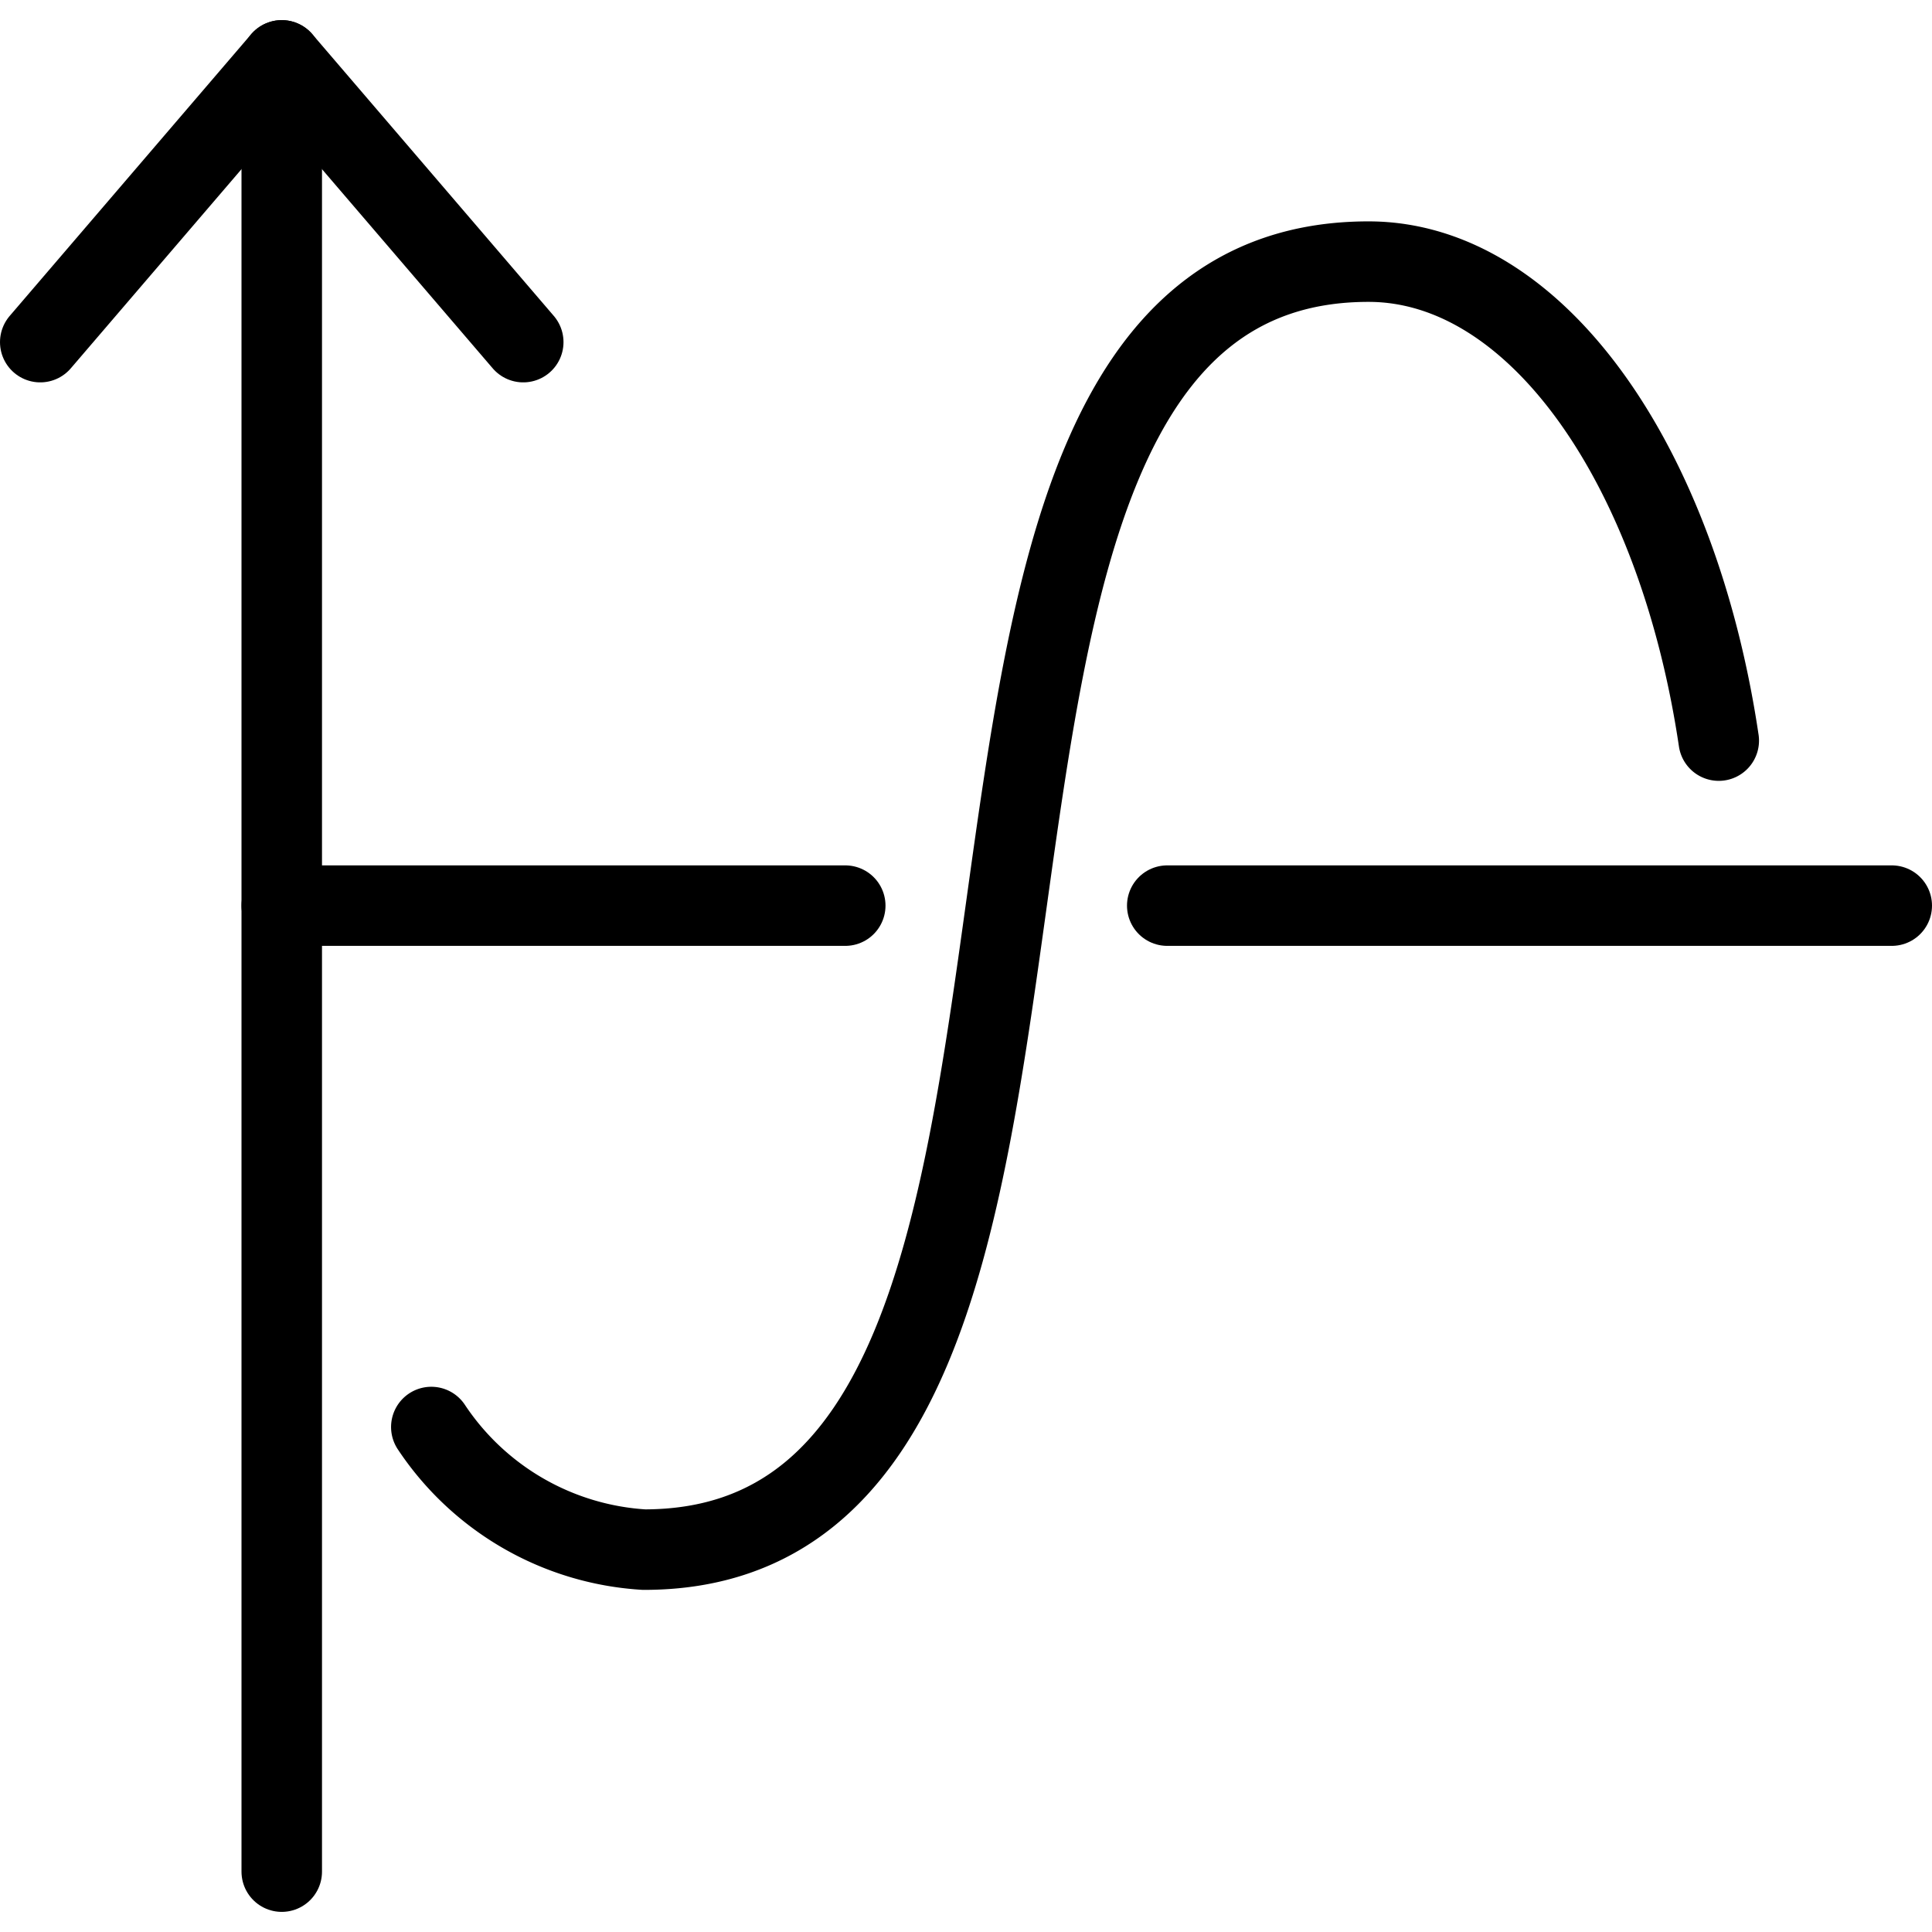 <svg xmlns="http://www.w3.org/2000/svg" viewBox="0 0 24 24" height="48" width="48"><defs></defs><title>science-graph</title><line x1="3.5" y1="23.25" x2="3.5" y2="0.75" fill="none" stroke="#000000" stroke-linecap="round" stroke-linejoin="round"></line><polyline points="0.5 4.25 3.5 0.75 6.5 4.25" fill="none" stroke="#000000" stroke-linecap="round" stroke-linejoin="round"></polyline><line x1="3.5" y1="11.25" x2="10.5" y2="11.25" fill="none" stroke="#000000" stroke-linecap="round" stroke-linejoin="round"></line><line x1="14.5" y1="11.25" x2="23.5" y2="11.25" fill="none" stroke="#000000" stroke-linecap="round" stroke-linejoin="round"></line><path d="M21.351,9.2C20.841,5.774,19.086,3.25,17,3.25c-6.776,0-2.224,16-9,16a3.421,3.421,0,0,1-2.642-1.523" fill="none" stroke="#000000" stroke-linecap="round" stroke-linejoin="round"></path></svg>